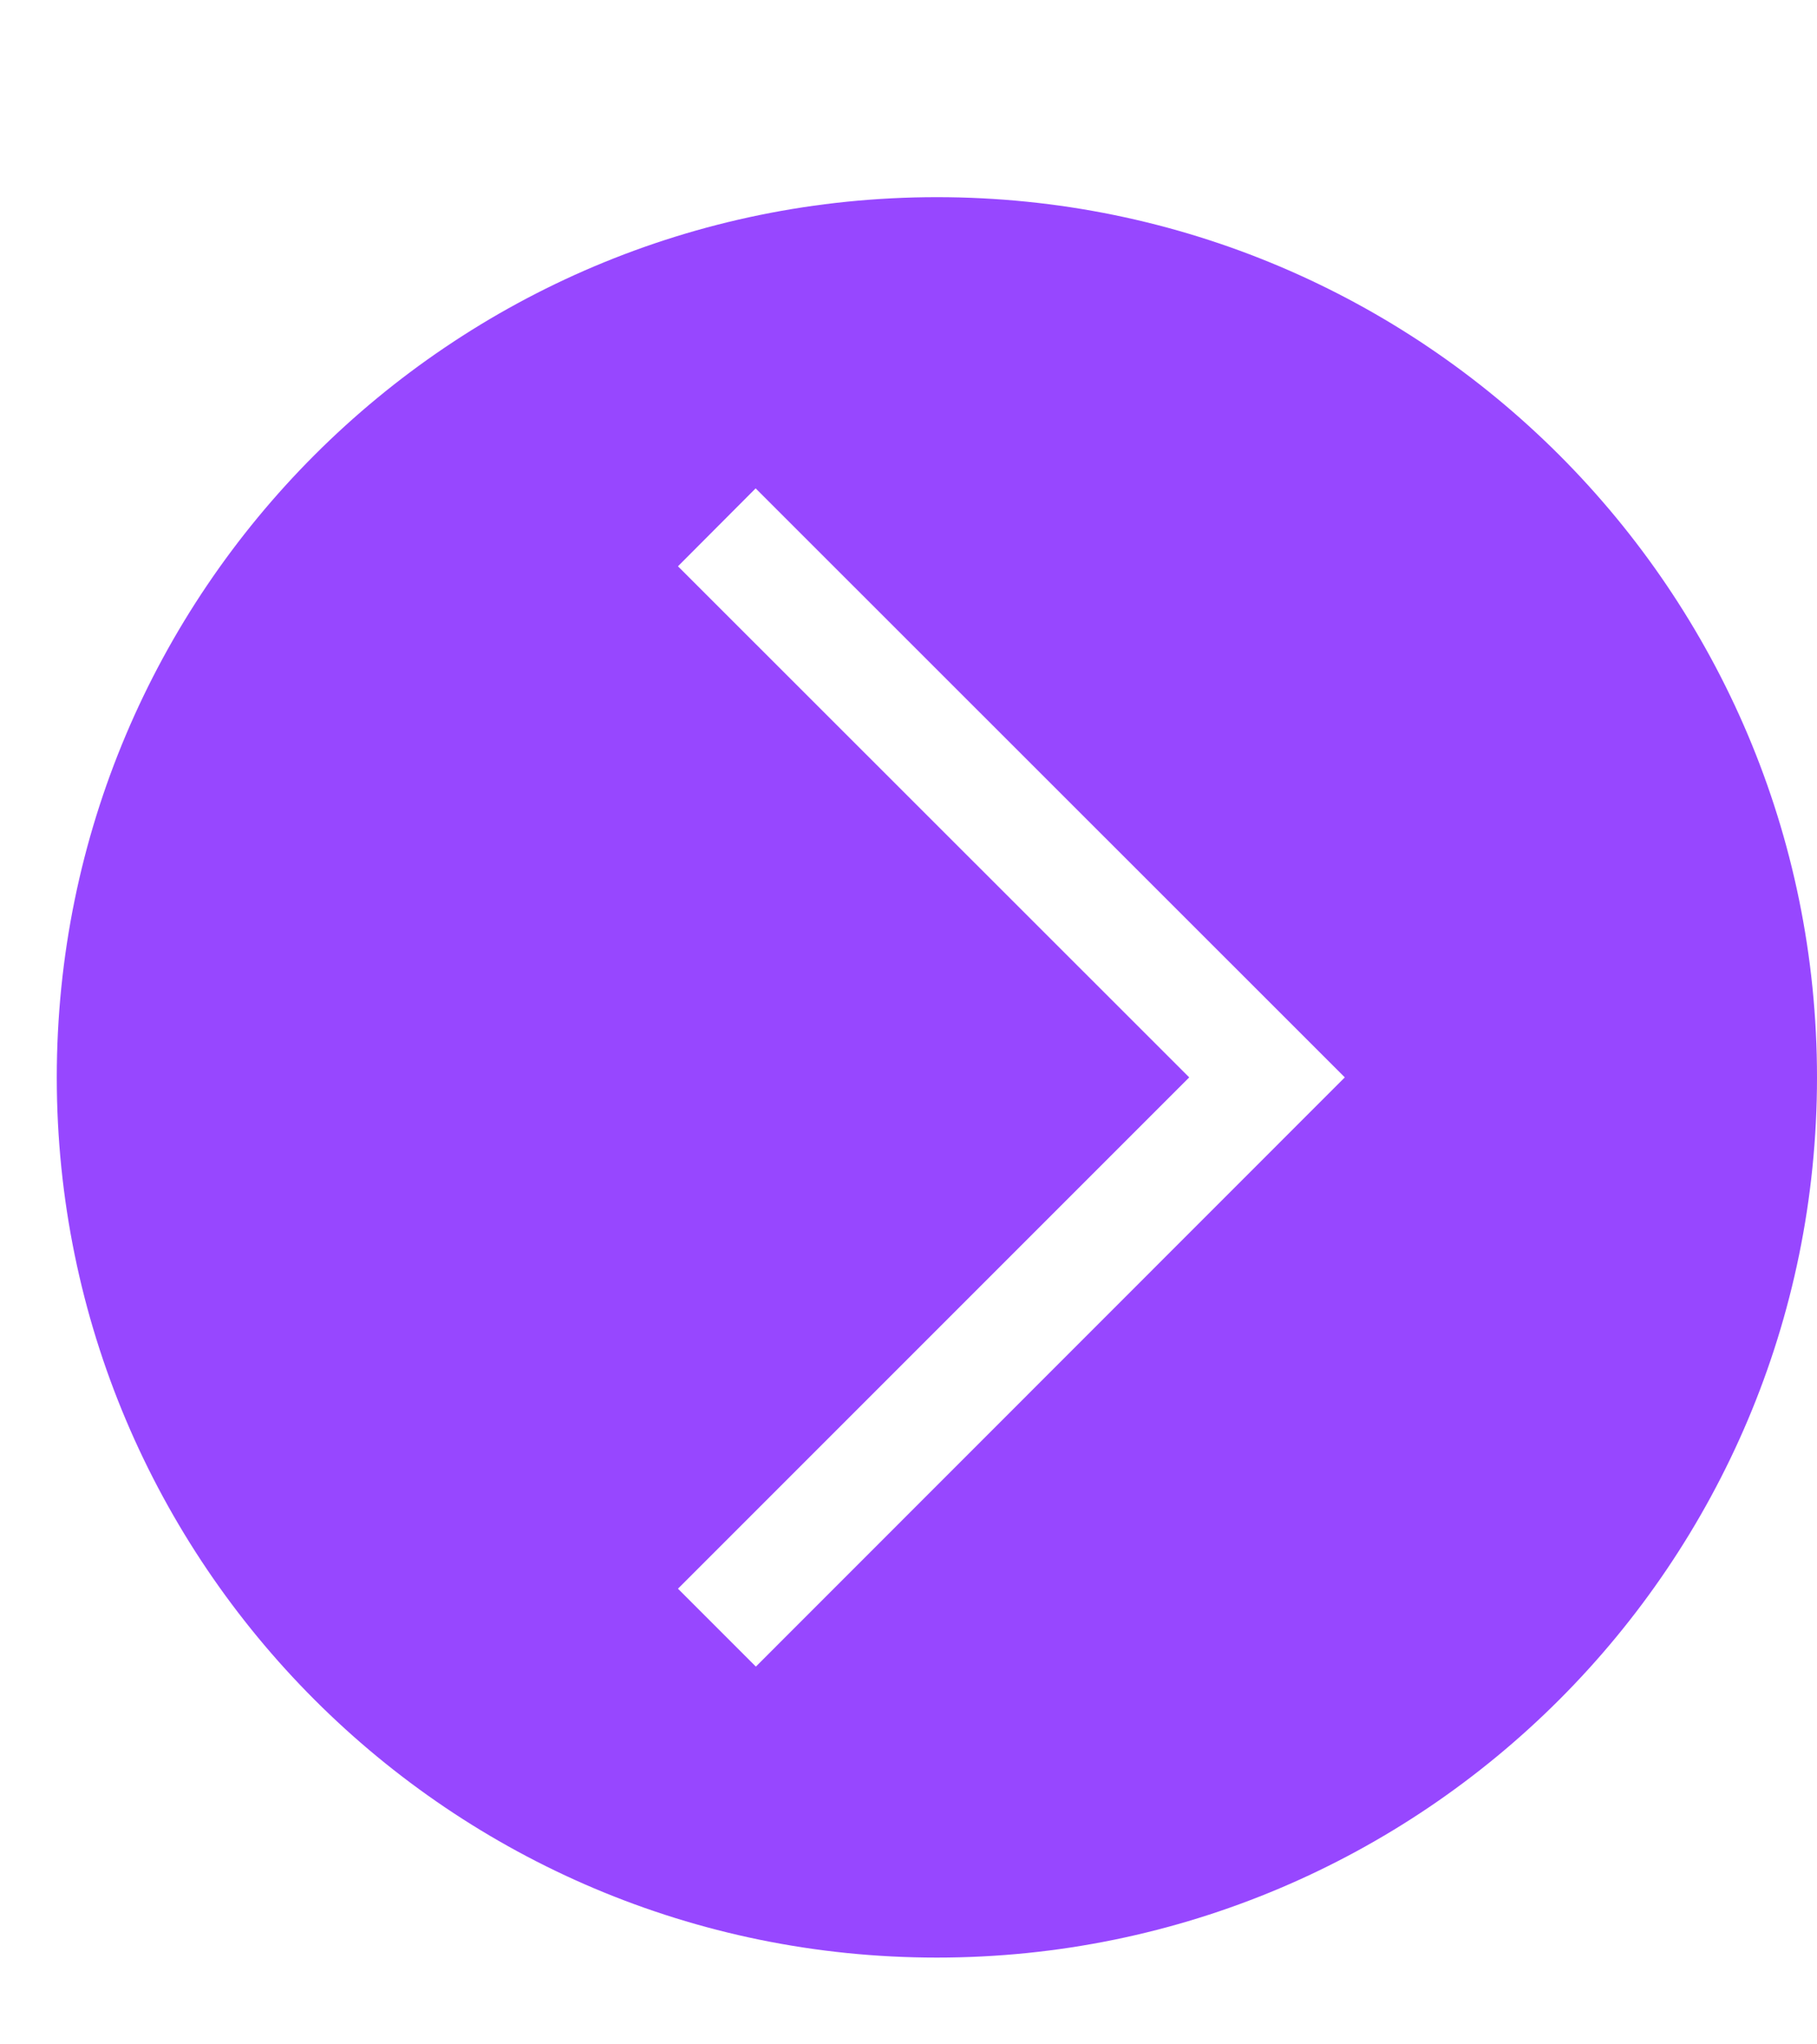 <svg width="8" height="9" viewBox="0 0 8 9" fill="none" xmlns="http://www.w3.org/2000/svg">
<path d="M4.125 0.868C1.985 0.868 0.25 2.603 0.25 4.743C0.25 6.883 1.985 8.618 4.125 8.618C6.265 8.618 8 6.883 8 4.743C8 2.603 6.265 0.868 4.125 0.868ZM3.328 7.337L2.985 6.994L5.236 4.743L2.985 2.493L3.327 2.15L5.921 4.743L3.328 7.337Z" fill="#9747FF"/>
</svg>
